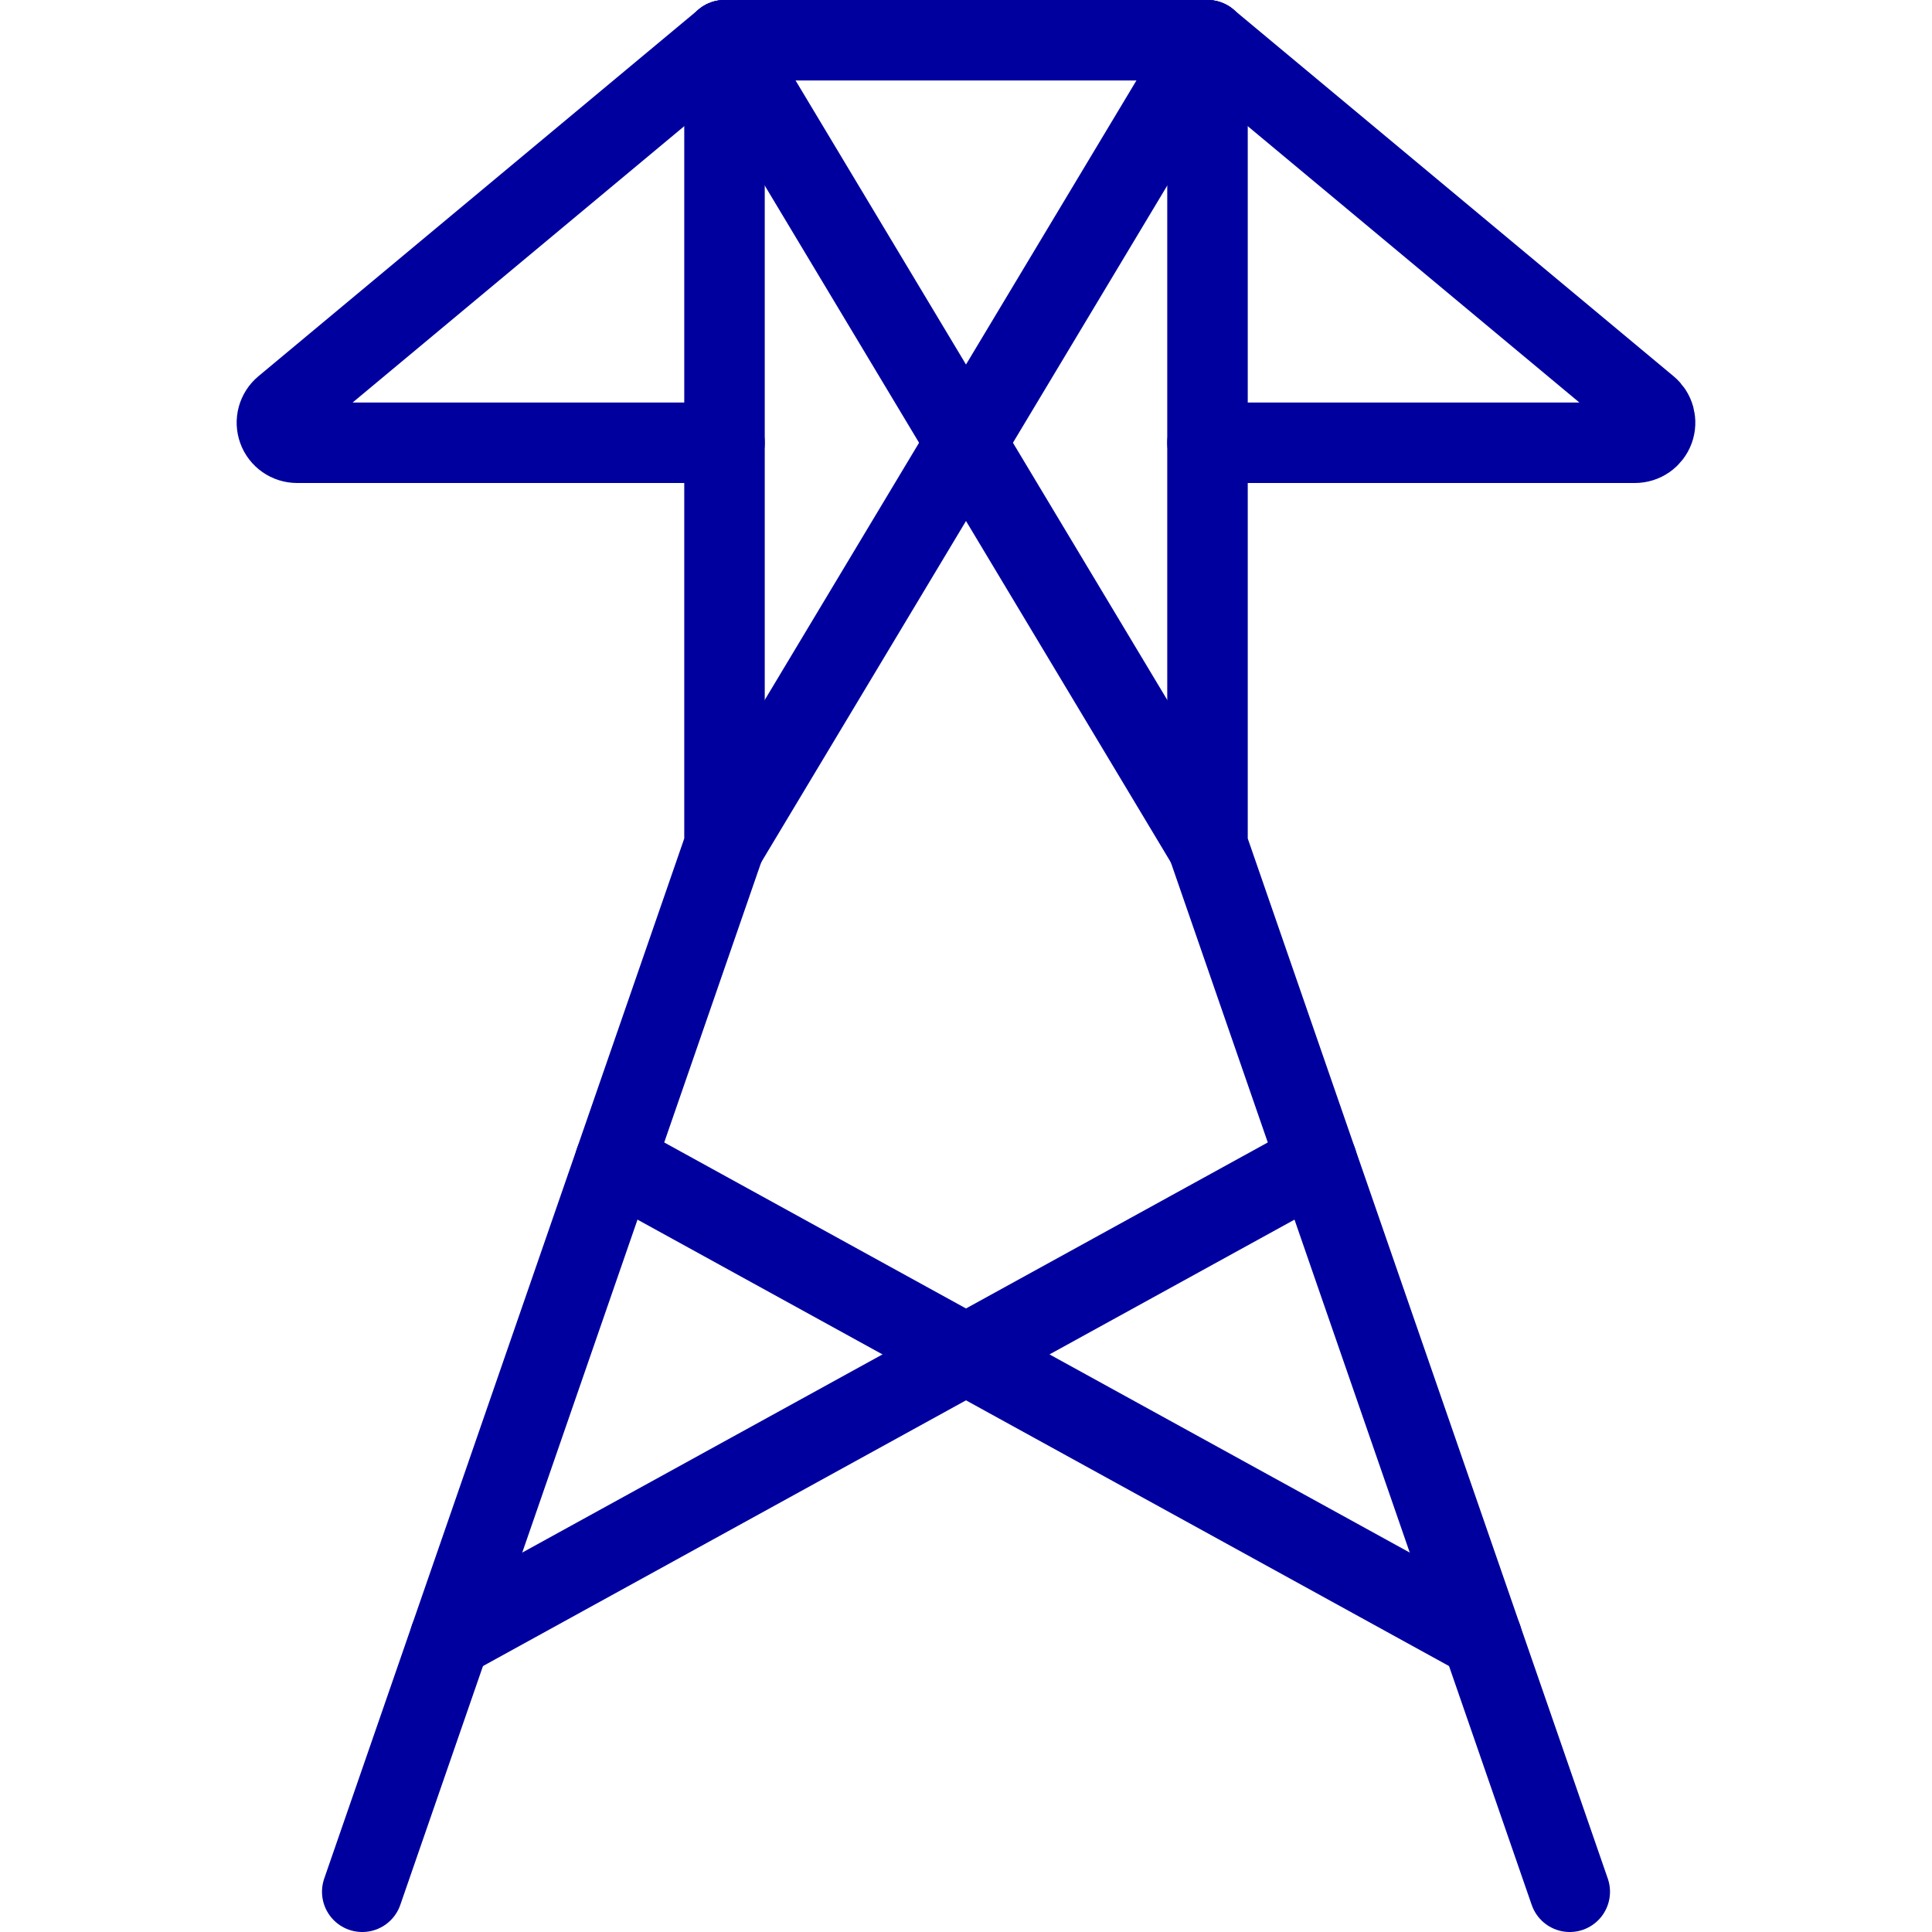 <svg width="48" height="48" viewBox="0 0 48 48" fill="none" xmlns="http://www.w3.org/2000/svg">
<path d="M9 47L18 21V1H30V21L39 47" stroke="#00009F" stroke-width="2" stroke-linecap="round" stroke-linejoin="round"/>
<path d="M30 11H40.618C40.721 11 40.821 10.969 40.906 10.91C40.99 10.851 41.054 10.768 41.09 10.671C41.125 10.575 41.129 10.469 41.103 10.37C41.076 10.271 41.019 10.182 40.94 10.116L30 1" stroke="#00009F" stroke-width="2" stroke-linecap="round" stroke-linejoin="round"/>
<path d="M18 1L7.06 10.116C6.981 10.182 6.924 10.271 6.897 10.37C6.87 10.469 6.875 10.575 6.91 10.671C6.945 10.768 7.009 10.851 7.094 10.91C7.178 10.969 7.279 11 7.382 11H18" stroke="#00009F" stroke-width="2" stroke-linecap="round" stroke-linejoin="round"/>
<path d="M15.282 28.854L36.82 40.702" stroke="#00009F" stroke-width="2" stroke-linecap="round" stroke-linejoin="round"/>
<path d="M32.718 28.854L11.18 40.702" stroke="#00009F" stroke-width="2" stroke-linecap="round" stroke-linejoin="round"/>
<path d="M18 1L30 21" stroke="#00009F" stroke-width="2" stroke-linecap="round" stroke-linejoin="round"/>
<path d="M30 1L18 21" stroke="#00009F" stroke-width="2" stroke-linecap="round" stroke-linejoin="round"/>
</svg>
